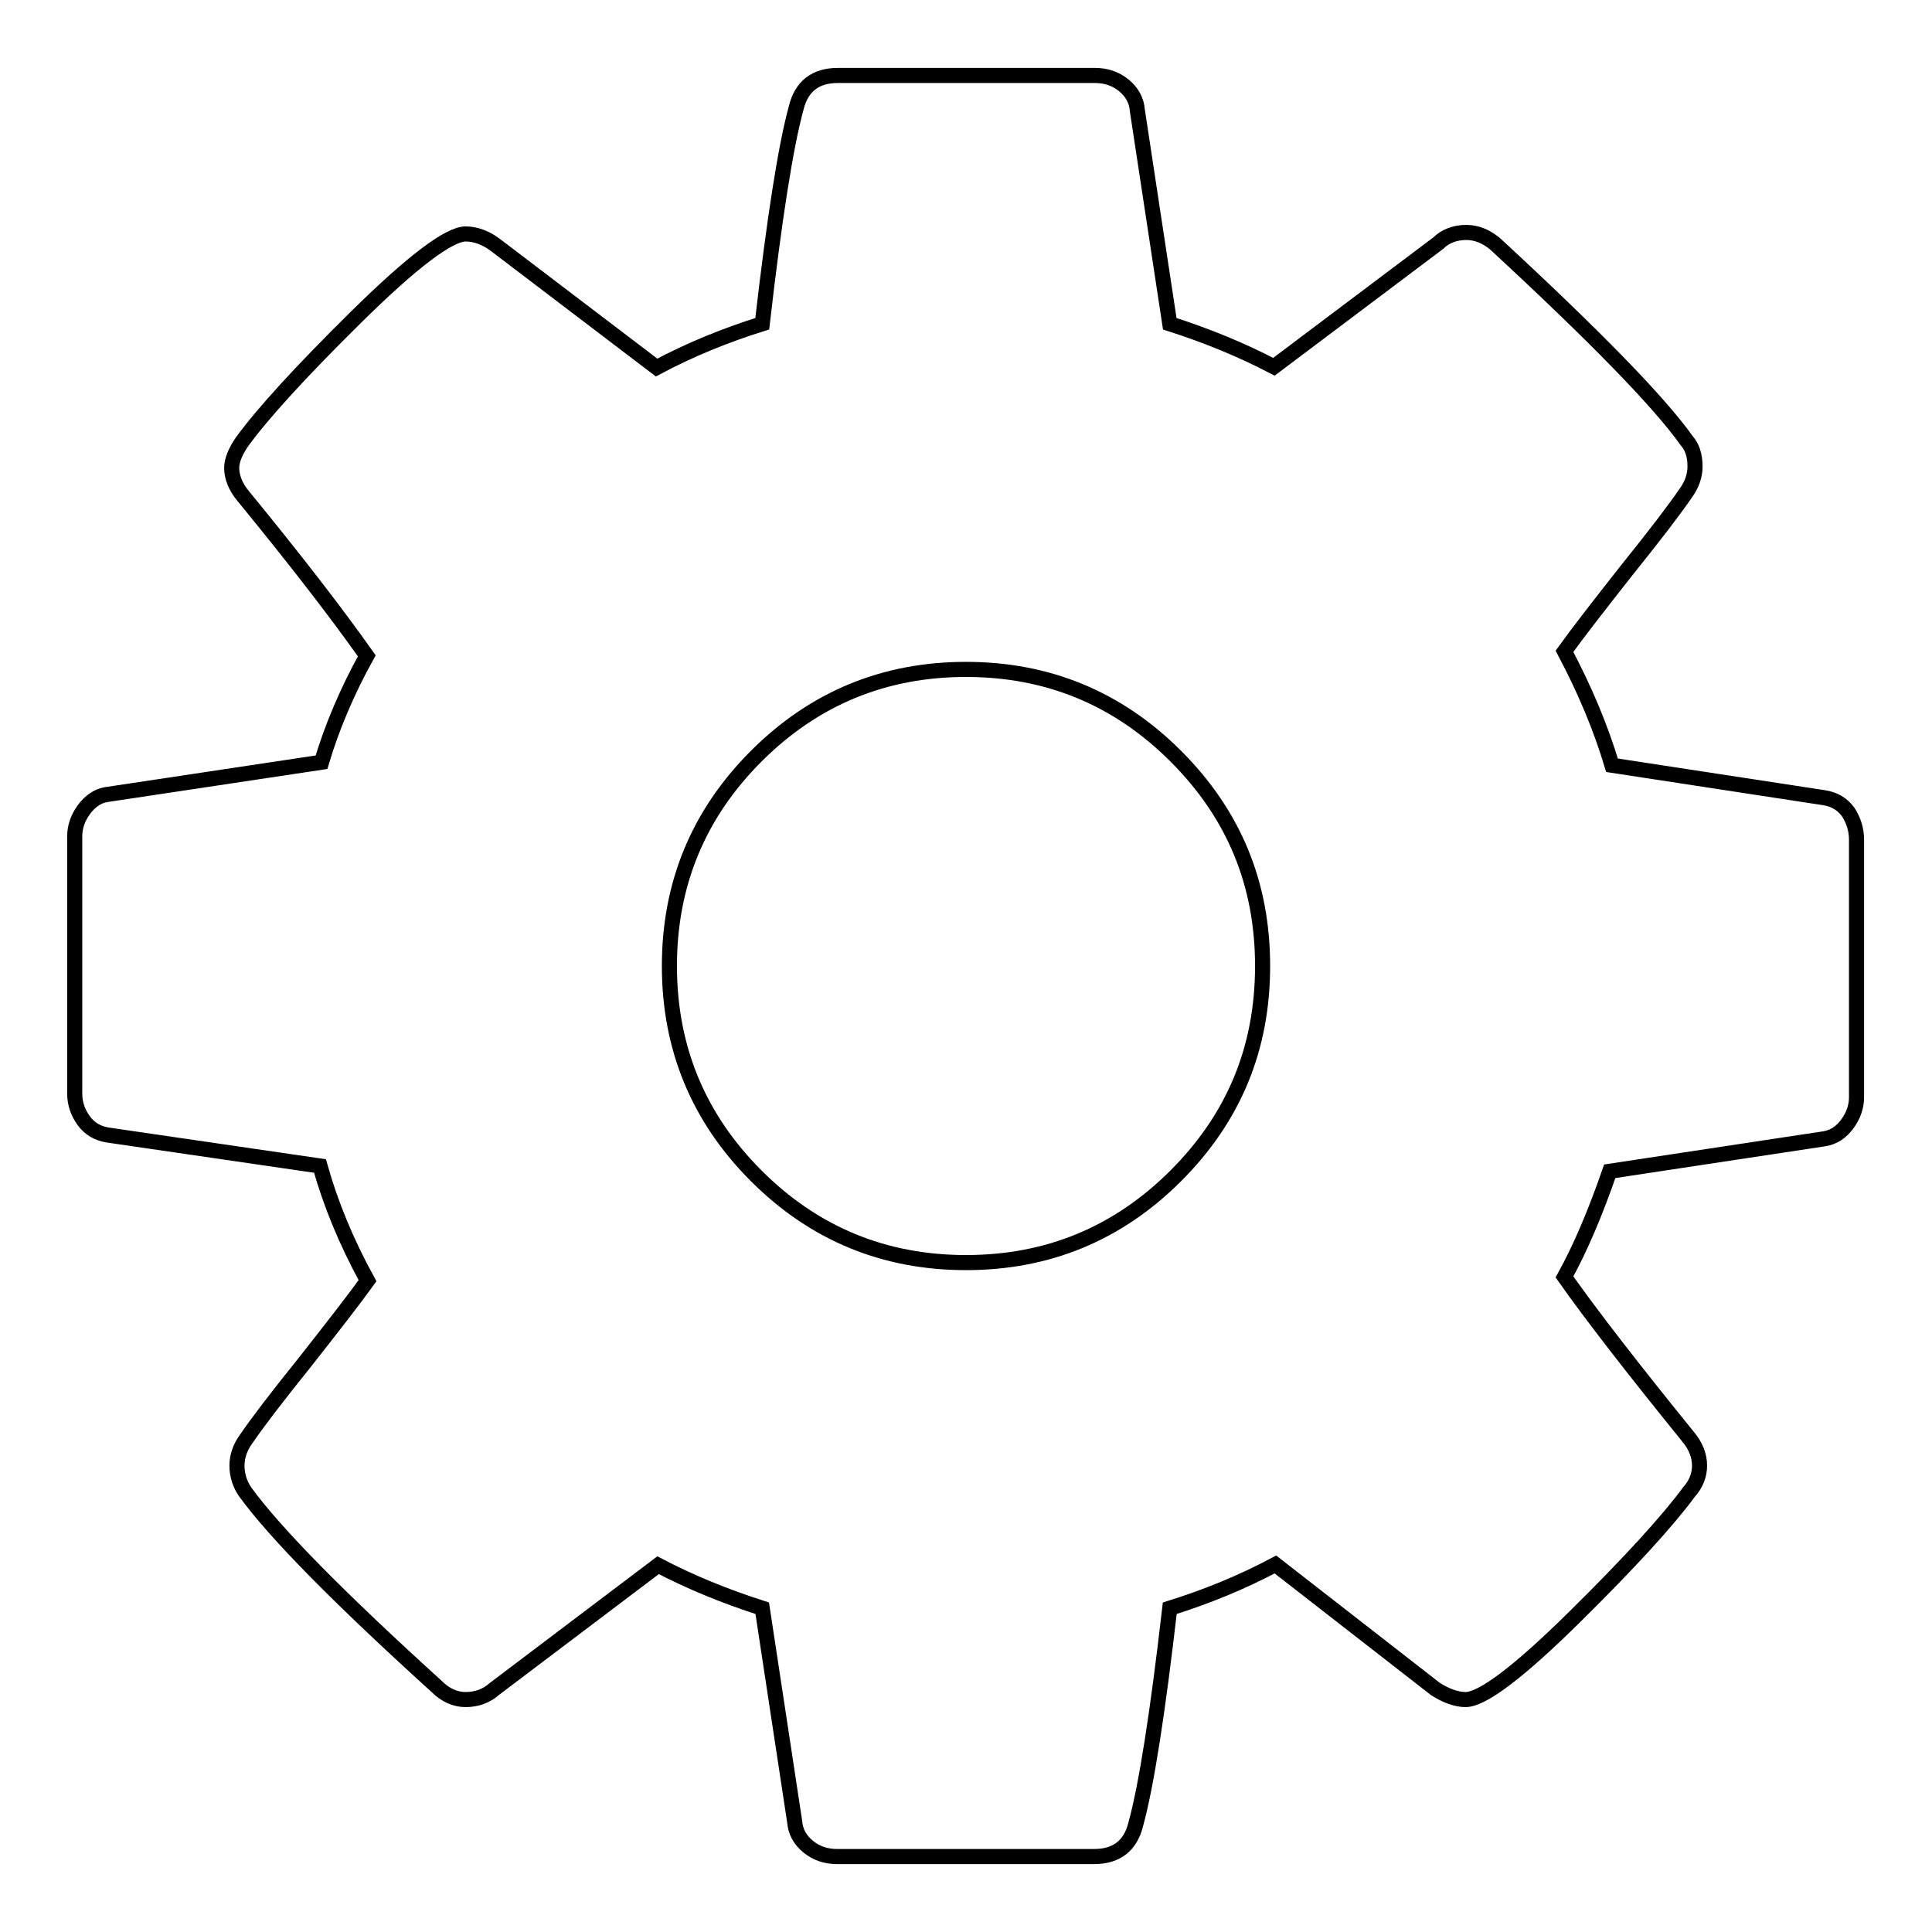<?xml version="1.0" encoding="utf-8"?>
<!-- Svg Vector Icons : http://www.onlinewebfonts.com/icon -->
<!DOCTYPE svg PUBLIC "-//W3C//DTD SVG 1.1//EN" "http://www.w3.org/Graphics/SVG/1.1/DTD/svg11.dtd">
<svg version="1.1" xmlns="http://www.w3.org/2000/svg" xmlns:xlink="http://www.w3.org/1999/xlink" x="0px" y="0px" viewBox="0 0 256 256" enable-background="new 0 0 256 256" xml:space="preserve">
<g> <path stroke-width="2" fill-opacity="0" stroke="#000000"  d="M167.3,128c0-10.9-3.8-20.1-11.5-27.8c-7.7-7.7-17-11.5-27.8-11.5s-20.1,3.8-27.8,11.5 c-7.7,7.7-11.5,17-11.5,27.8s3.8,20.1,11.5,27.8c7.7,7.7,17,11.5,27.8,11.5s20.1-3.8,27.8-11.5C163.5,148.1,167.3,138.9,167.3,128z  M246,111.3v34.1c0,1.2-0.4,2.4-1.2,3.5c-0.8,1.1-1.8,1.8-3.1,2l-28.4,4.3c-1.9,5.5-3.9,10.2-6,14c3.6,5.1,9.1,12.2,16.4,21.2 c1,1.2,1.5,2.5,1.5,3.8c0,1.3-0.5,2.5-1.4,3.5c-2.8,3.8-7.8,9.3-15.2,16.6c-7.4,7.3-12.2,10.9-14.4,10.9c-1.2,0-2.6-0.5-4-1.4 L169,207.3c-4.5,2.4-9.2,4.3-14,5.8c-1.6,13.9-3.1,23.5-4.5,28.6c-0.7,2.9-2.6,4.3-5.5,4.3h-34.1c-1.4,0-2.7-0.4-3.8-1.3 c-1.1-0.9-1.7-2-1.8-3.3l-4.3-28.3c-5-1.6-9.6-3.5-13.8-5.7l-21.7,16.4c-1,0.9-2.3,1.4-3.8,1.4c-1.4,0-2.7-0.6-3.8-1.7 c-12.9-11.7-21.4-20.3-25.4-25.8c-0.7-1-1.1-2.2-1.1-3.5c0-1.2,0.4-2.4,1.2-3.5c1.5-2.2,4.1-5.6,7.8-10.2c3.7-4.7,6.5-8.3,8.3-10.8 c-2.8-5.1-4.9-10.2-6.3-15.2l-28.1-4.1c-1.3-0.2-2.4-0.8-3.2-1.9c-0.8-1.1-1.2-2.3-1.2-3.6v-34.1c0-1.2,0.4-2.4,1.2-3.5 c0.8-1.1,1.8-1.8,2.9-2l28.6-4.3c1.4-4.7,3.4-9.4,6-14.1c-4.1-5.8-9.6-12.9-16.4-21.2c-1-1.2-1.5-2.5-1.5-3.7c0-1,0.5-2.2,1.4-3.5 c2.7-3.7,7.7-9.2,15.1-16.5c7.4-7.3,12.3-11,14.5-11c1.3,0,2.7,0.5,4,1.5L87,48.7c4.5-2.4,9.2-4.3,14-5.8 c1.6-13.9,3.1-23.5,4.5-28.6c0.7-2.9,2.6-4.3,5.5-4.3h34.1c1.4,0,2.7,0.4,3.8,1.3c1.1,0.9,1.7,2,1.8,3.3l4.3,28.3 c5,1.6,9.6,3.5,13.8,5.7l21.8-16.4c0.9-0.9,2.2-1.4,3.7-1.4c1.3,0,2.6,0.5,3.8,1.5c13.2,12.2,21.7,20.9,25.4,26.1 c0.7,0.8,1.1,1.9,1.1,3.4c0,1.2-0.4,2.4-1.2,3.5c-1.5,2.2-4.1,5.6-7.8,10.2c-3.7,4.7-6.5,8.3-8.3,10.8c2.7,5.1,4.8,10.1,6.3,15.1 l28.1,4.3c1.3,0.2,2.4,0.8,3.2,1.9C245.6,108.7,246,109.9,246,111.3L246,111.3z"/></g>
</svg>